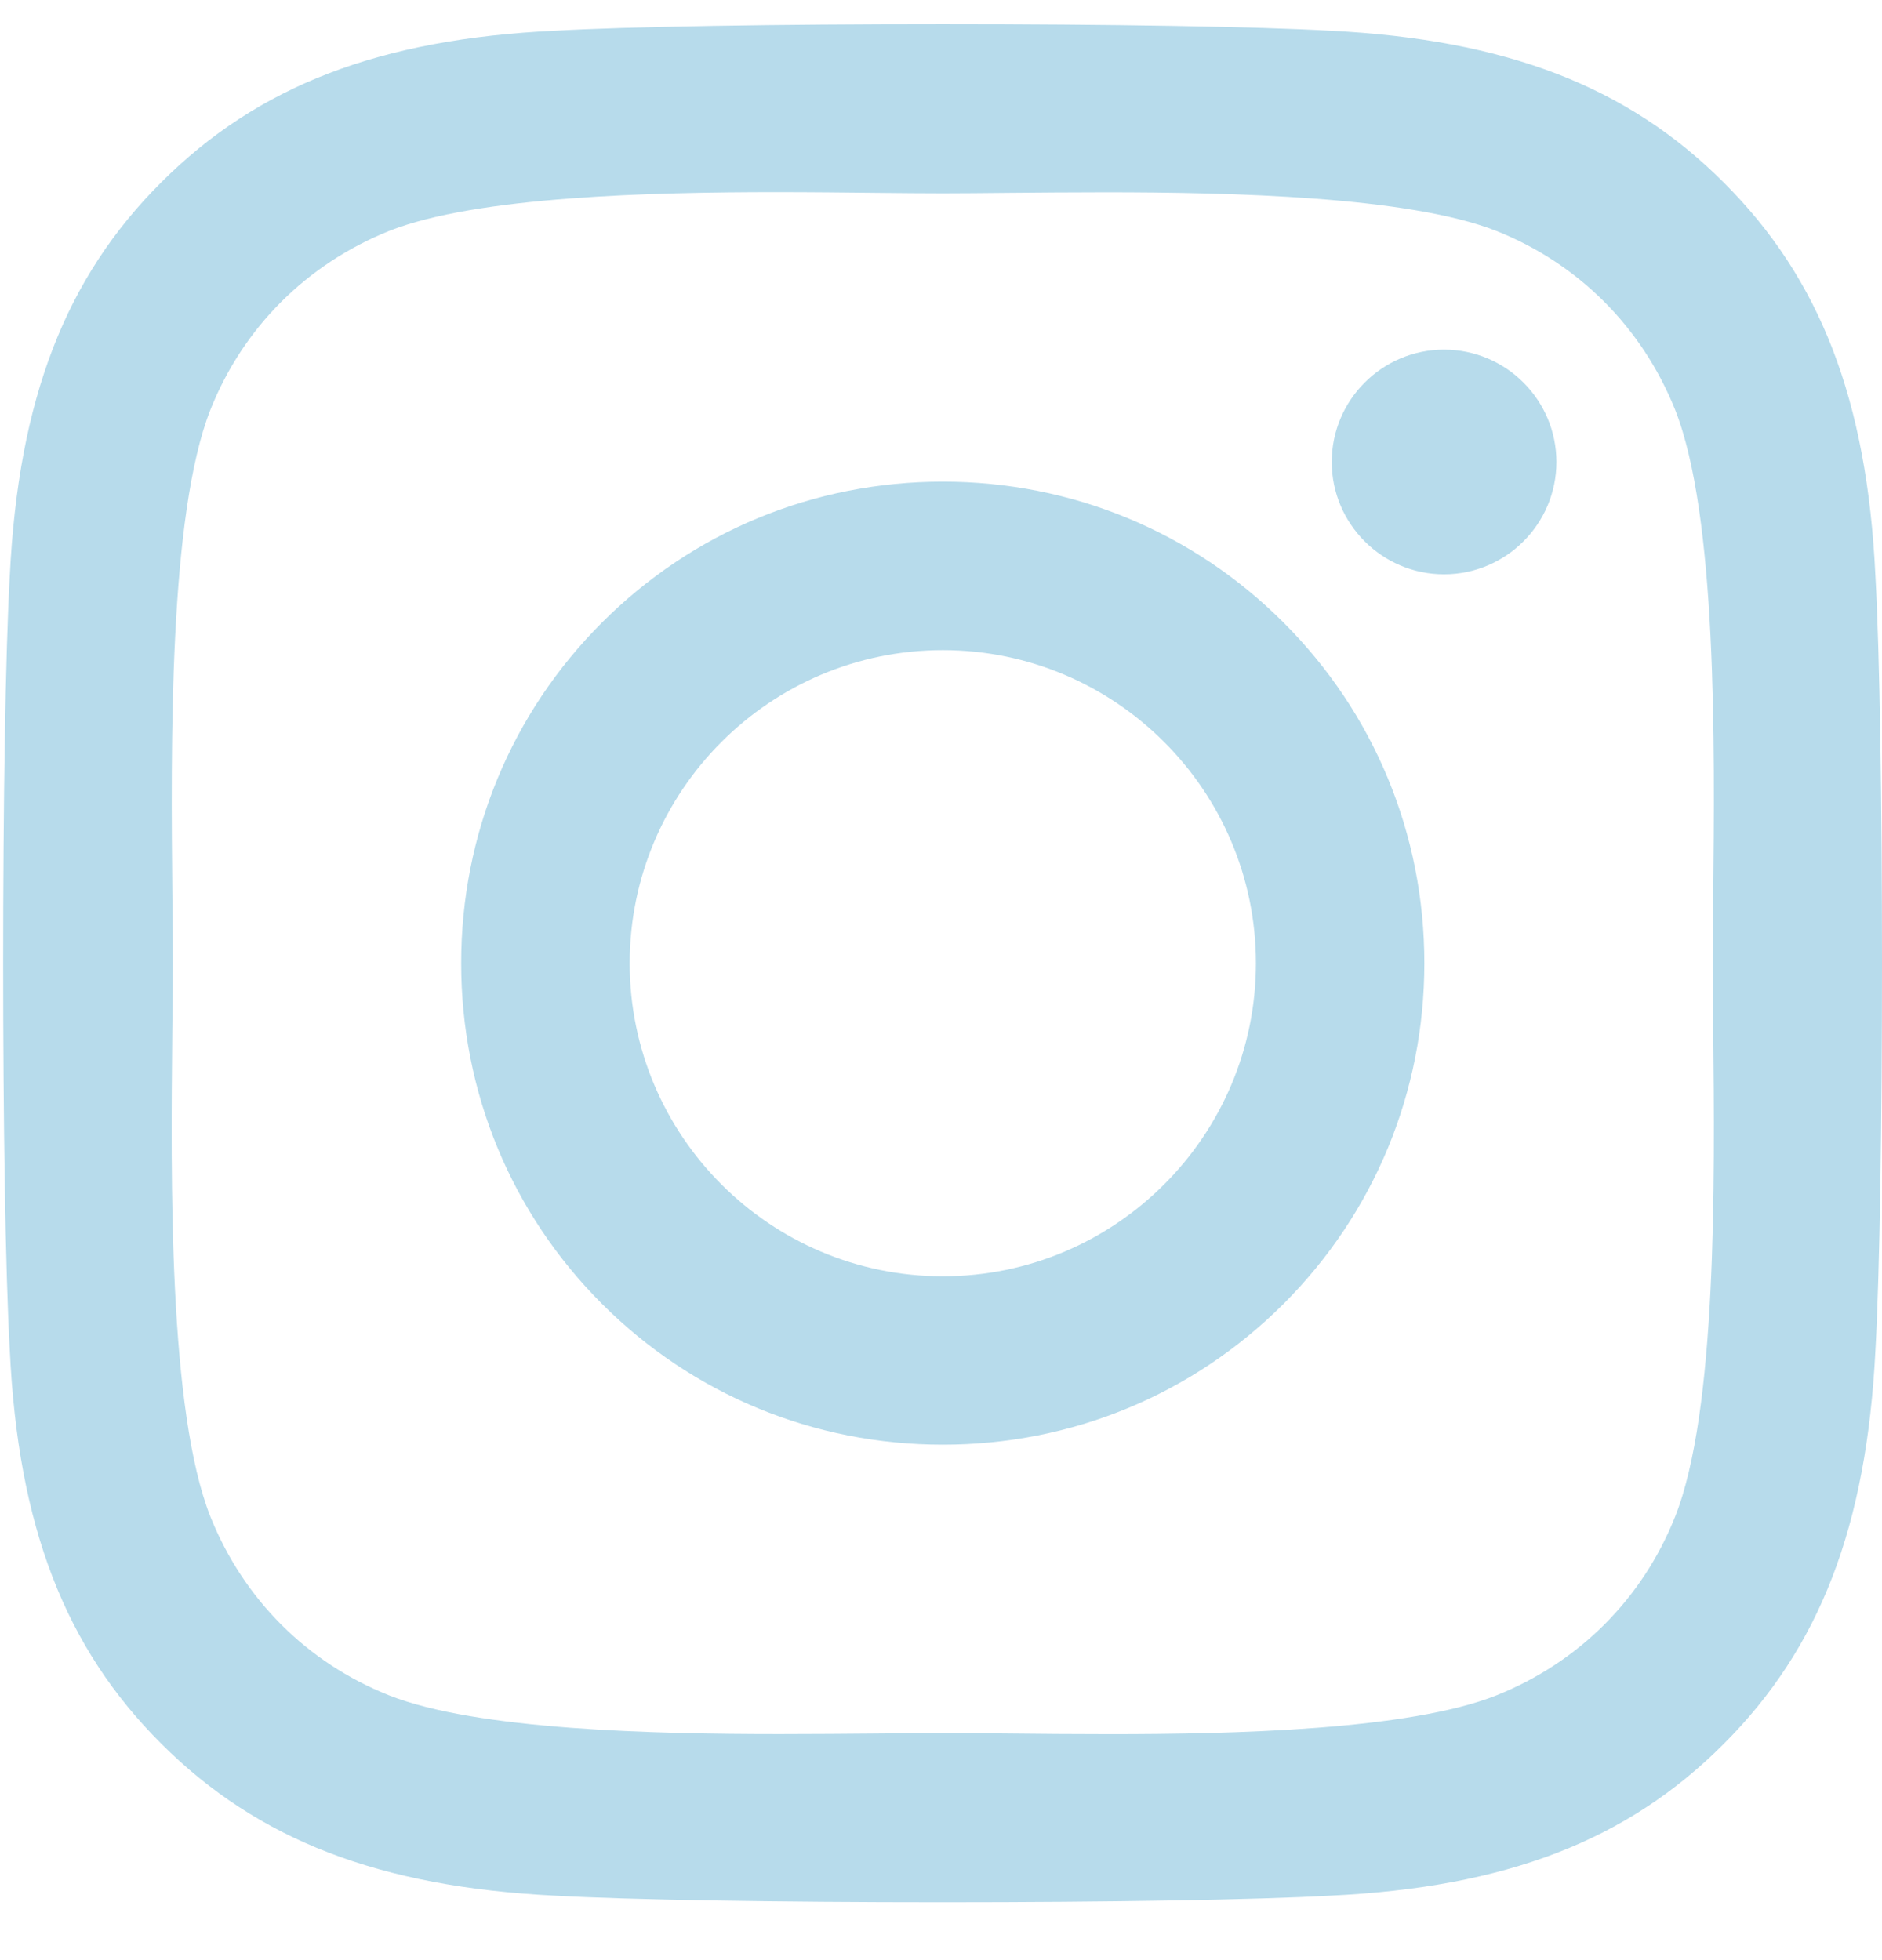 <svg width="24" height="25" viewBox="0 0 24 25" fill="none" xmlns="http://www.w3.org/2000/svg">
<path d="M12.02 24.262C9.893 24.262 7.999 24.23 7.078 24.178C4.837 24.066 3.289 23.469 2.06 22.243C0.828 21.016 0.231 19.468 0.125 17.224C0.012 15.238 0.012 9.326 0.125 7.34C0.236 5.091 0.833 3.543 2.06 2.322C3.291 1.094 4.839 0.498 7.078 0.392C7.993 0.34 9.887 0.308 12.02 0.308C14.153 0.308 16.047 0.34 16.962 0.392C19.207 0.504 20.755 1.101 21.981 2.327C23.213 3.555 23.81 5.103 23.916 7.346C24.028 9.331 24.028 15.239 23.916 17.224C23.803 19.47 23.207 21.018 21.981 22.243C20.753 23.475 19.206 24.072 16.962 24.178C16.041 24.23 14.147 24.262 12.02 24.262ZM12.023 22.104C12.271 22.104 12.565 22.107 12.876 22.11C13.261 22.114 13.695 22.118 14.147 22.118C15.73 22.118 17.965 22.067 19.084 21.623C20.135 21.202 20.944 20.393 21.361 19.346C21.897 17.999 21.867 15.075 21.848 13.141C21.845 12.827 21.841 12.533 21.841 12.285C21.841 12.037 21.845 11.743 21.848 11.431C21.867 9.497 21.897 6.576 21.361 5.224C20.938 4.172 20.13 3.363 19.084 2.946C17.96 2.504 15.696 2.453 14.091 2.453C13.652 2.453 13.229 2.457 12.857 2.46C12.553 2.463 12.265 2.466 12.023 2.466C11.775 2.466 11.482 2.463 11.171 2.46C10.788 2.456 10.356 2.451 9.906 2.451C8.32 2.451 6.081 2.503 4.961 2.946C3.91 3.369 3.101 4.178 2.684 5.224C2.151 6.576 2.179 9.507 2.198 11.447C2.201 11.752 2.204 12.04 2.204 12.285C2.204 12.532 2.201 12.825 2.197 13.136C2.178 15.071 2.148 17.994 2.684 19.346C3.106 20.398 3.915 21.206 4.961 21.623C6.084 22.066 8.344 22.117 9.946 22.117C10.387 22.117 10.811 22.113 11.185 22.11C11.49 22.107 11.778 22.104 12.023 22.104ZM12.023 18.426C10.379 18.426 8.836 17.788 7.677 16.63C6.519 15.472 5.881 13.928 5.881 12.285C5.881 10.641 6.519 9.098 7.677 7.94C8.836 6.781 10.379 6.143 12.023 6.143C13.666 6.143 15.209 6.781 16.368 7.94C17.526 9.098 18.164 10.641 18.164 12.285C18.164 13.928 17.526 15.472 16.368 16.63C15.209 17.788 13.666 18.426 12.023 18.426ZM12.023 8.292C9.821 8.292 8.03 10.083 8.03 12.285C8.03 14.487 9.821 16.278 12.023 16.278C14.224 16.278 16.016 14.487 16.016 12.285C16.016 10.083 14.224 8.292 12.023 8.292ZM18.415 7.325C17.626 7.325 16.983 6.682 16.983 5.892C16.983 5.102 17.626 4.459 18.415 4.459C19.205 4.459 19.848 5.102 19.848 5.892C19.848 6.682 19.205 7.325 18.415 7.325Z" fill="#B7DBEB"/>
</svg>
